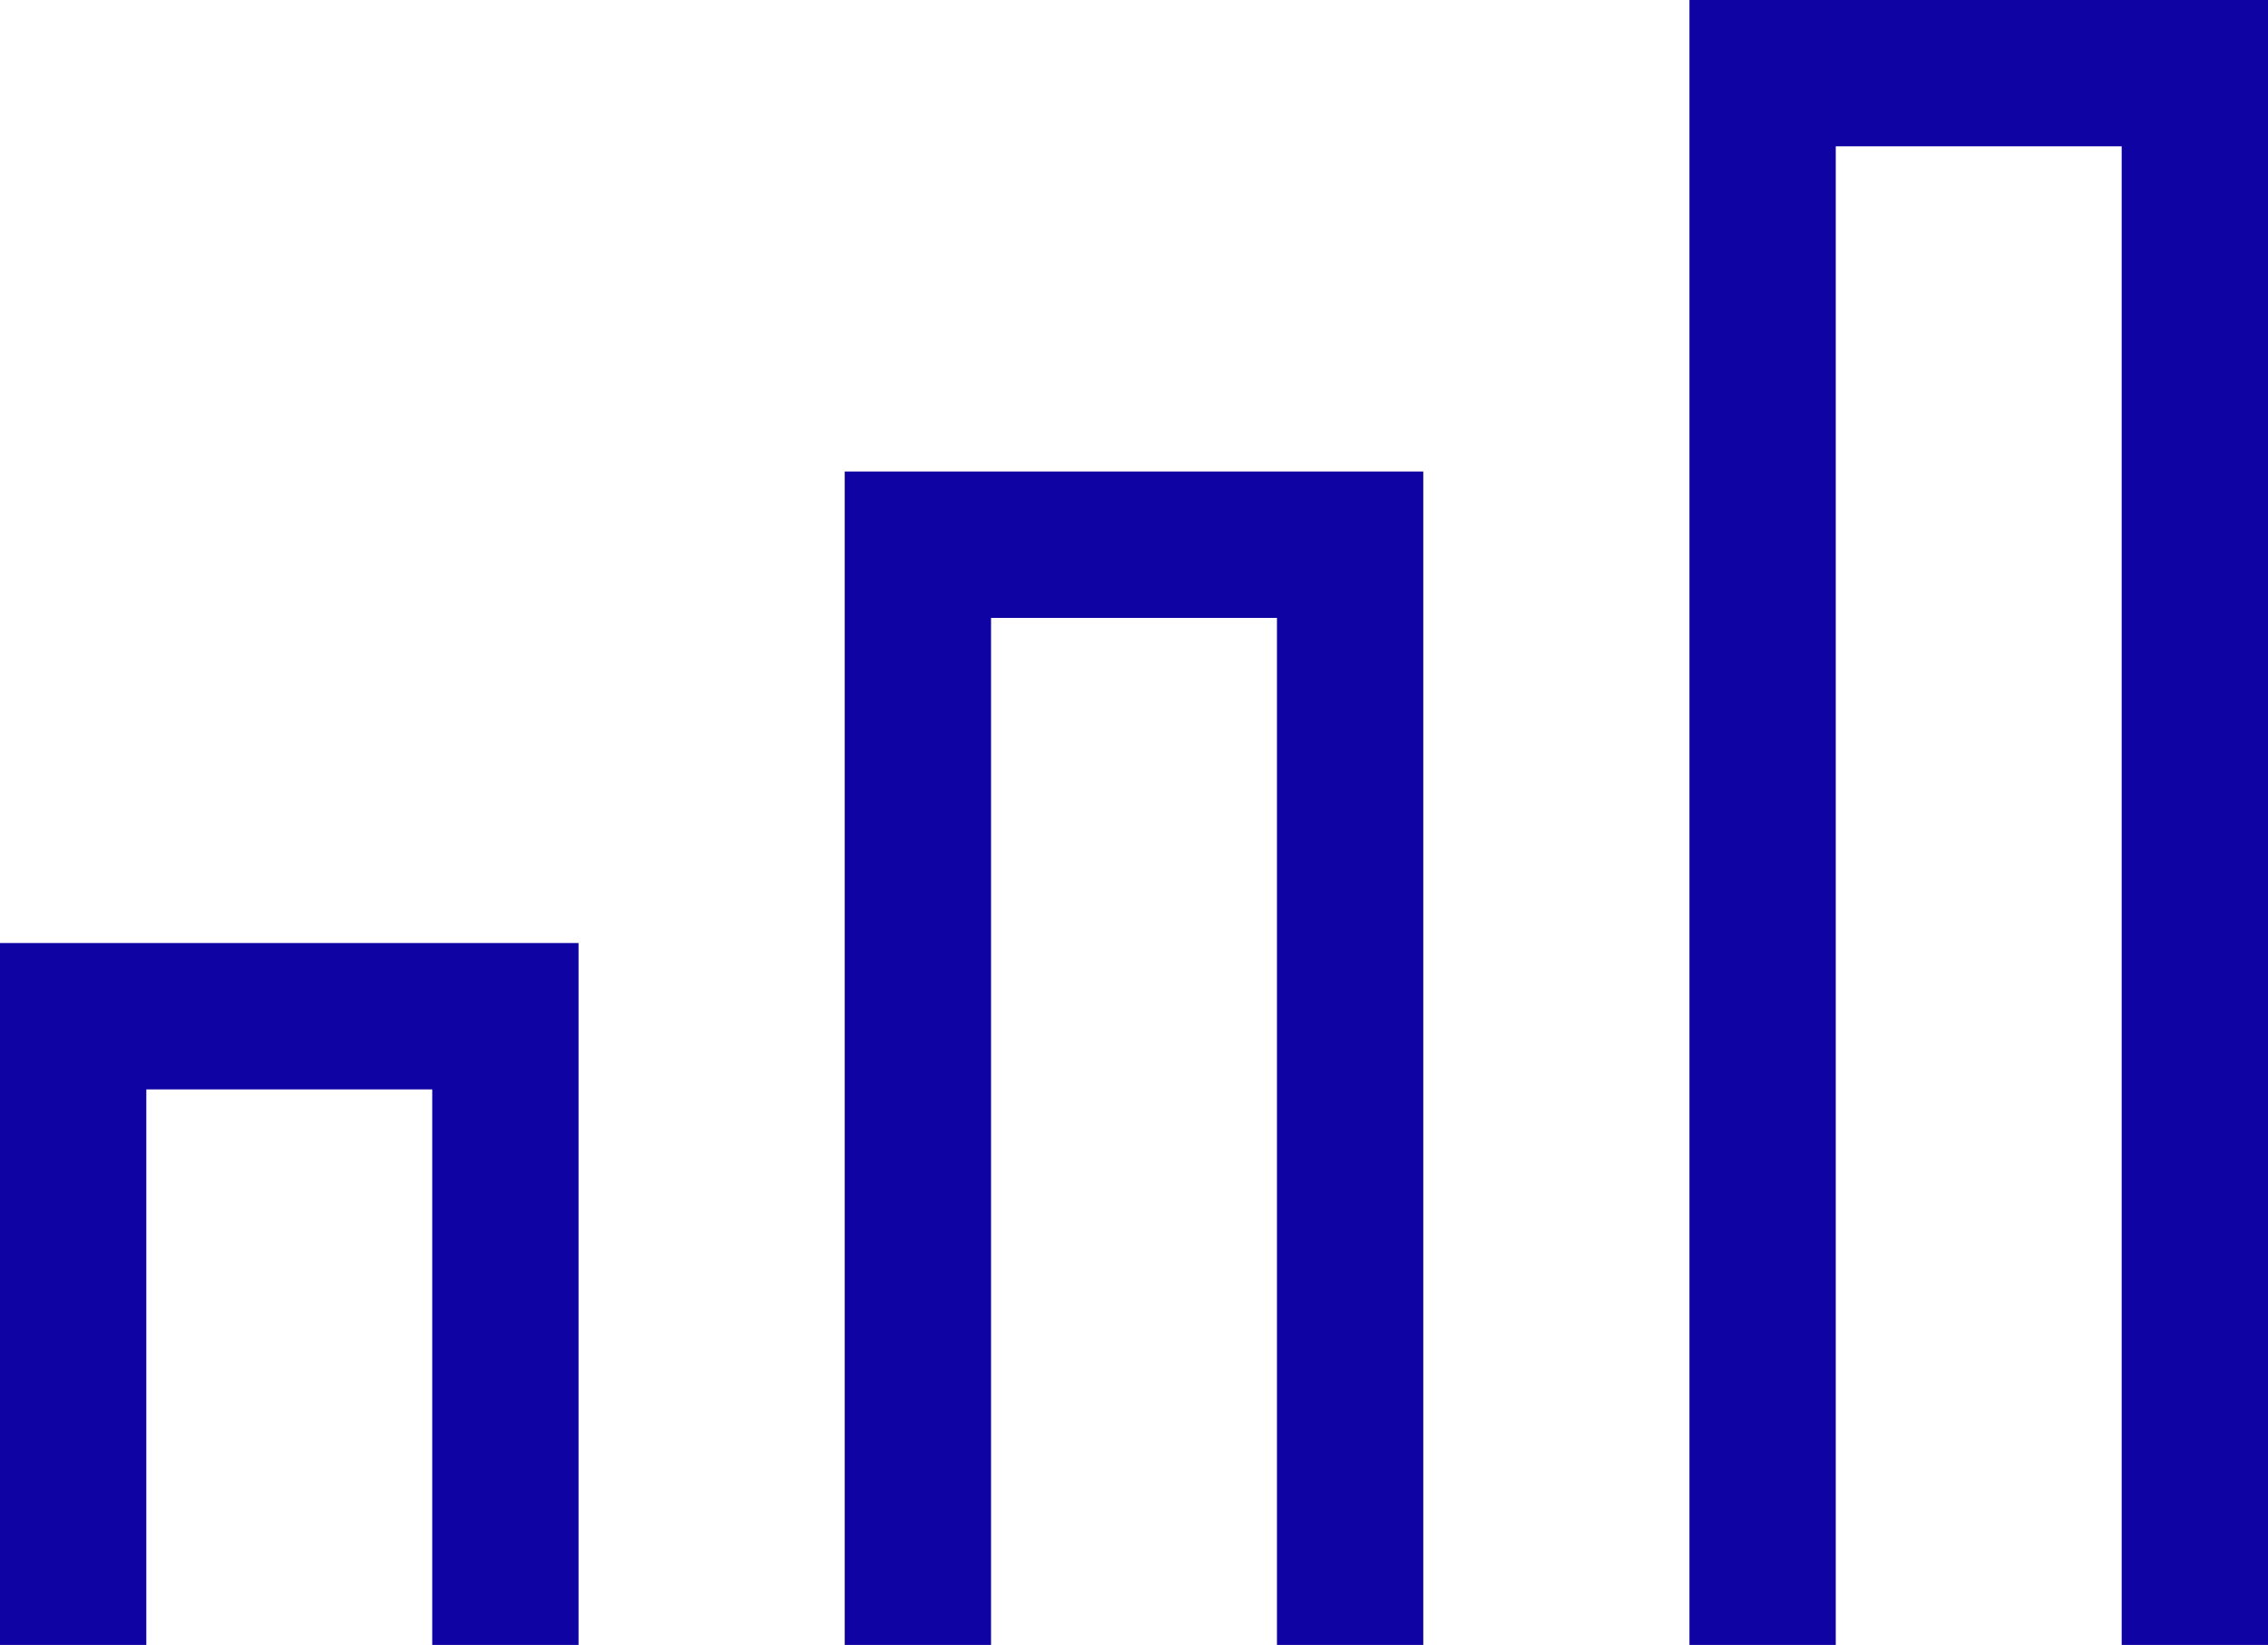 <?xml version="1.0" encoding="UTF-8"?>
<svg xmlns="http://www.w3.org/2000/svg" width="155" height="112.4" viewBox="0 0 155 112.4">
  <path d="M119.77,153.7h-10V83.52H90.23V153.7h-10V73.52h39.54Z" transform="translate(-22.5 -41.3)" fill="#1003a3"></path>
  <path d="M177.5,153.7h-10V51.3H147.96V153.7h-10V41.3H177.5Z" transform="translate(-22.5 -41.3)" fill="#1003a3"></path>
  <path d="M62.04,153.7h-10V115.74H32.5V153.7h-10V105.74H62.04Z" transform="translate(-22.5 -41.3)" fill="#1003a3"></path>
</svg>
